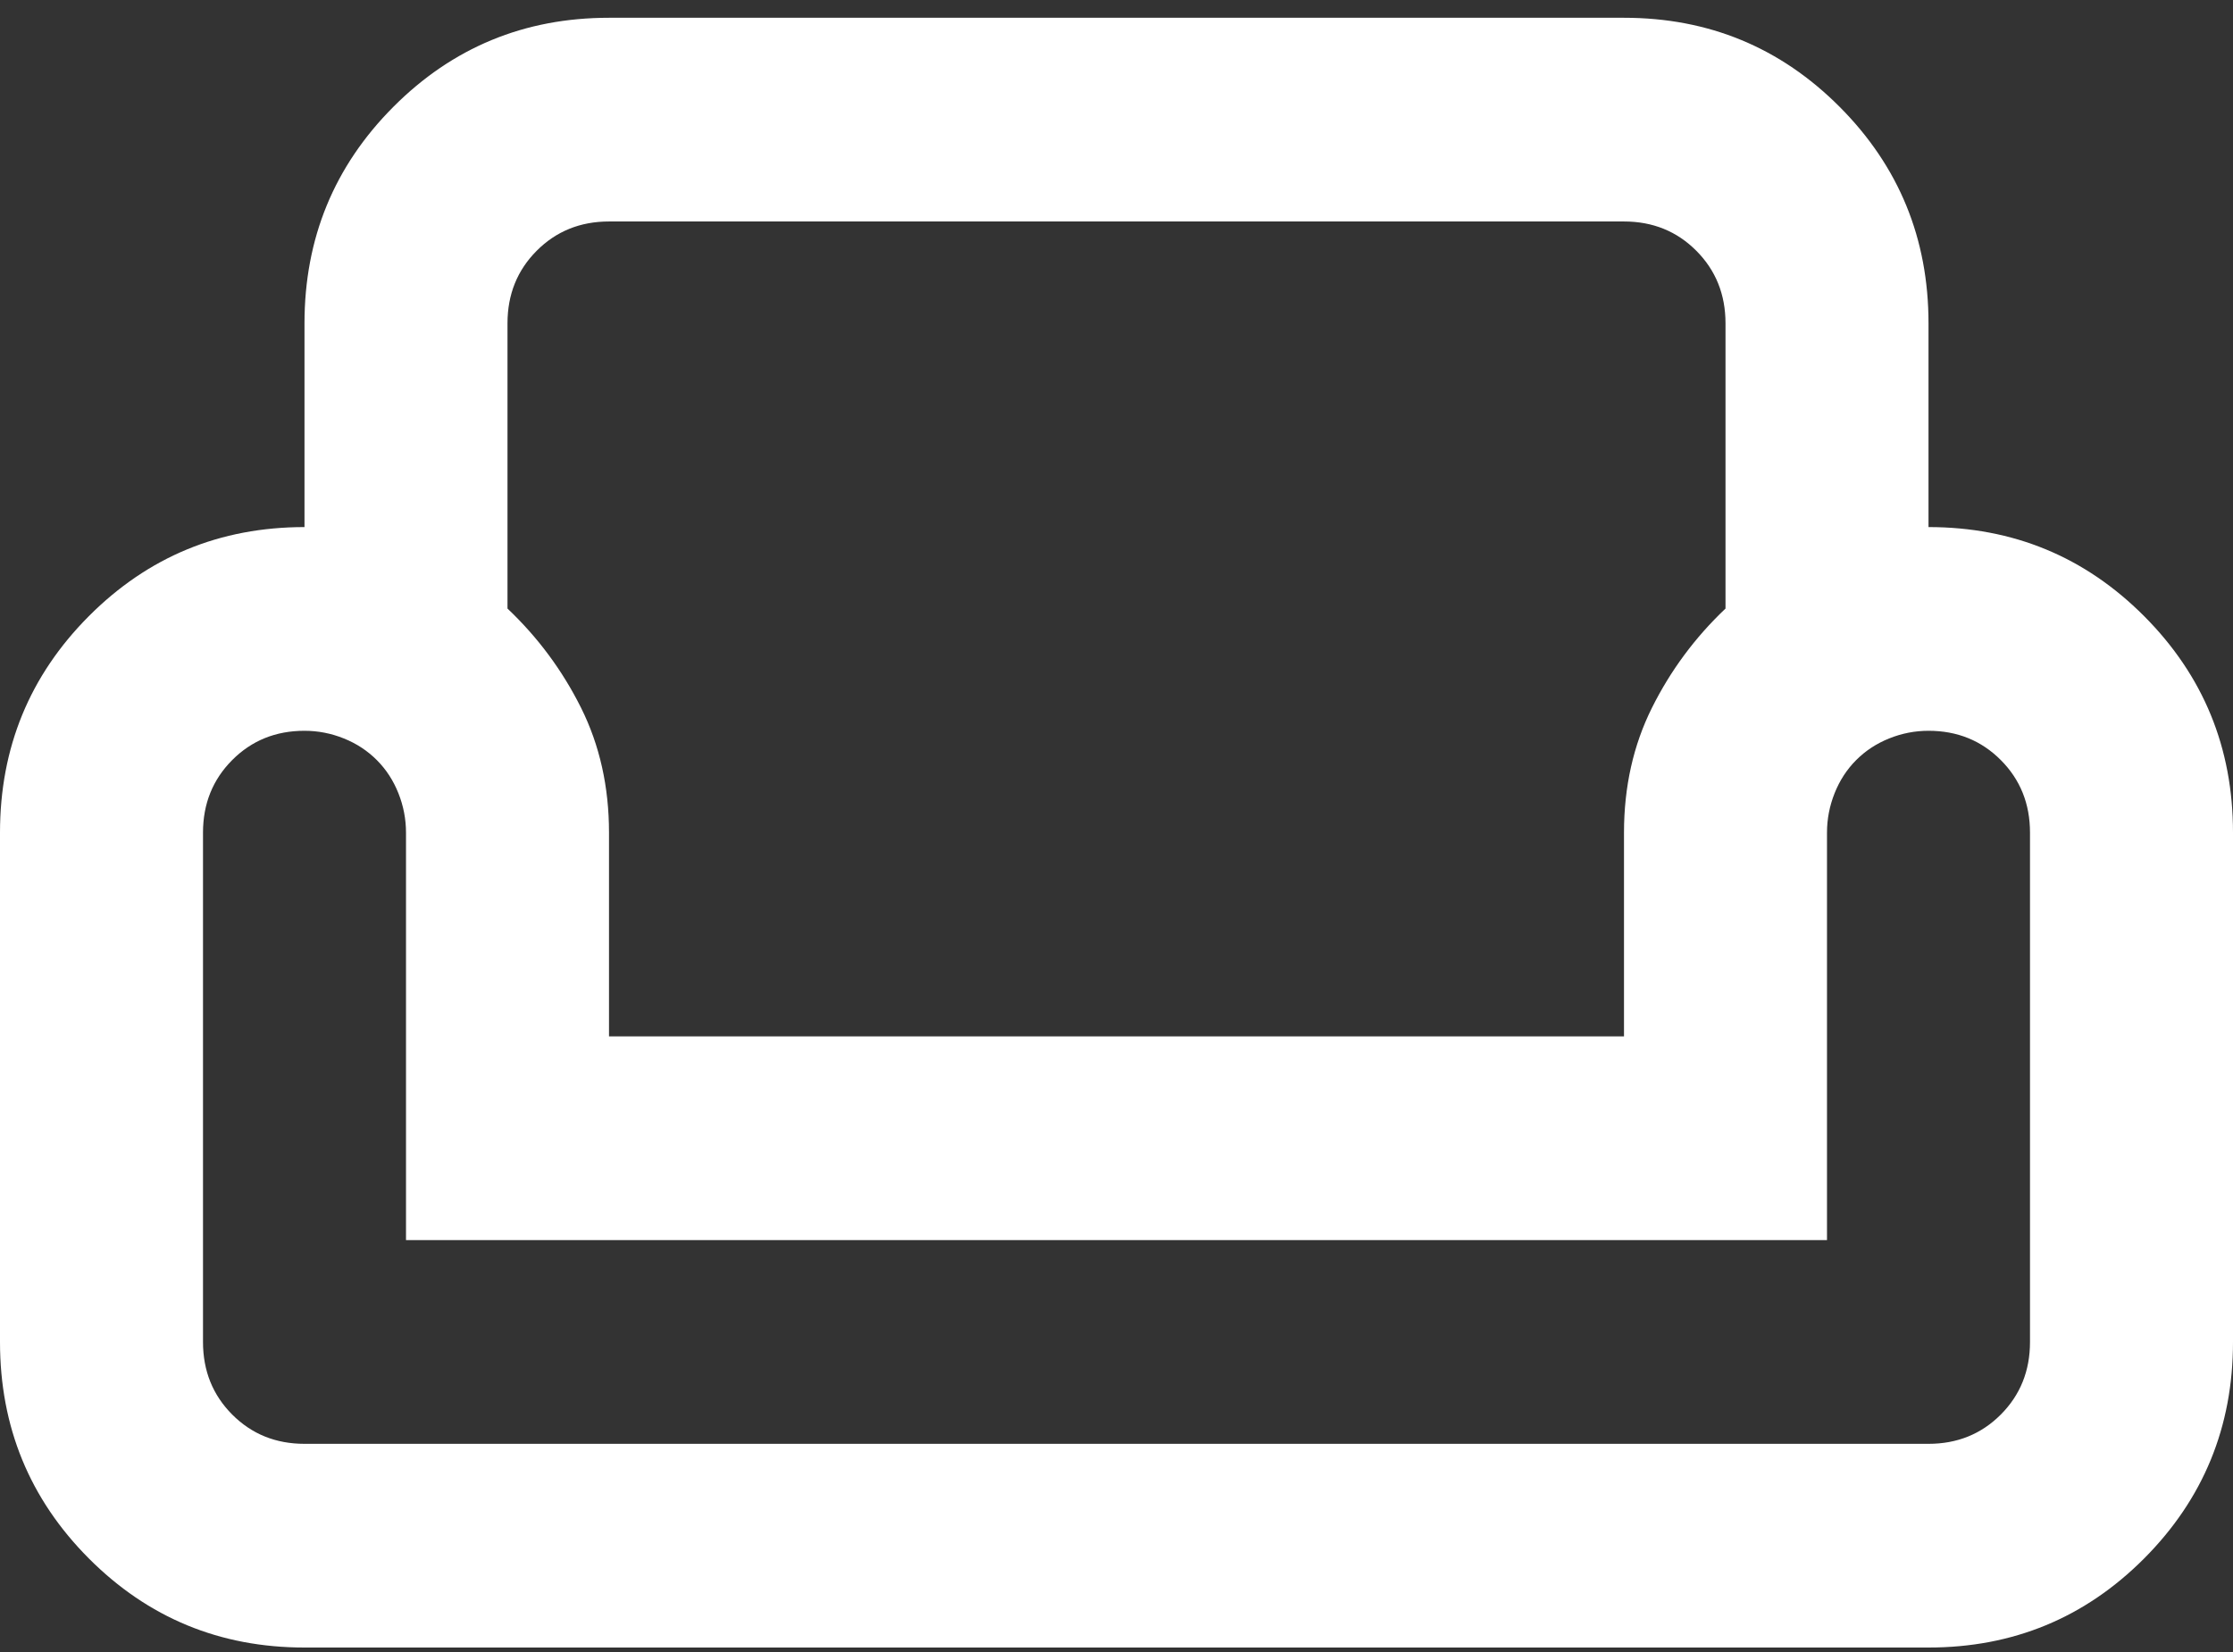 <svg width="100" height="74" viewBox="0 0 100 74" fill="none" xmlns="http://www.w3.org/2000/svg">
<rect x="0" y="0" width="100" height="74" fill="#333333" stroke="none"/>
<path d="M13.636 14.484C13.636 10.682 14.962 7.45 17.614 4.788C20.265 2.127 23.485 0.796 27.273 0.796H72.727C76.515 0.796 79.735 2.127 82.386 4.788C85.038 7.45 86.364 10.682 86.364 14.484V23.61C90.151 23.61 93.371 24.941 96.023 27.602C98.674 30.264 100 33.496 100 37.298V60.112C100 63.914 98.674 67.146 96.023 69.808C93.371 72.469 90.151 73.8 86.364 73.8H13.636C9.848 73.8 6.629 72.469 3.977 69.808C1.326 67.146 0 63.914 0 60.112V37.298C0 33.496 1.326 30.264 3.977 27.602C6.629 24.941 9.848 23.61 13.636 23.61V14.484ZM22.727 14.484V27.26C24.091 28.553 25.189 30.036 26.023 31.709C26.856 33.382 27.273 35.245 27.273 37.298V46.424H72.727V37.298C72.727 35.245 73.144 33.382 73.977 31.709C74.811 30.036 75.909 28.553 77.273 27.26V14.484C77.273 13.191 76.837 12.108 75.966 11.233C75.095 10.359 74.015 9.921 72.727 9.921H27.273C25.985 9.921 24.905 10.359 24.034 11.233C23.163 12.108 22.727 13.191 22.727 14.484ZM81.818 55.549H18.182V37.298C18.182 36.69 18.068 36.1 17.841 35.53C17.614 34.96 17.292 34.465 16.875 34.047C16.458 33.629 15.966 33.306 15.398 33.078C14.829 32.849 14.242 32.735 13.636 32.735C12.348 32.735 11.269 33.172 10.398 34.047C9.527 34.922 9.091 36.005 9.091 37.298V60.112C9.091 61.405 9.527 62.488 10.398 63.363C11.269 64.237 12.348 64.675 13.636 64.675H86.364C87.651 64.675 88.731 64.237 89.602 63.363C90.474 62.488 90.909 61.405 90.909 60.112V37.298C90.909 36.005 90.474 34.922 89.602 34.047C88.731 33.172 87.651 32.735 86.364 32.735C85.758 32.735 85.171 32.849 84.602 33.078C84.034 33.306 83.542 33.629 83.125 34.047C82.708 34.465 82.386 34.96 82.159 35.53C81.932 36.1 81.818 36.69 81.818 37.298V55.549Z" fill="white"/>
</svg>
